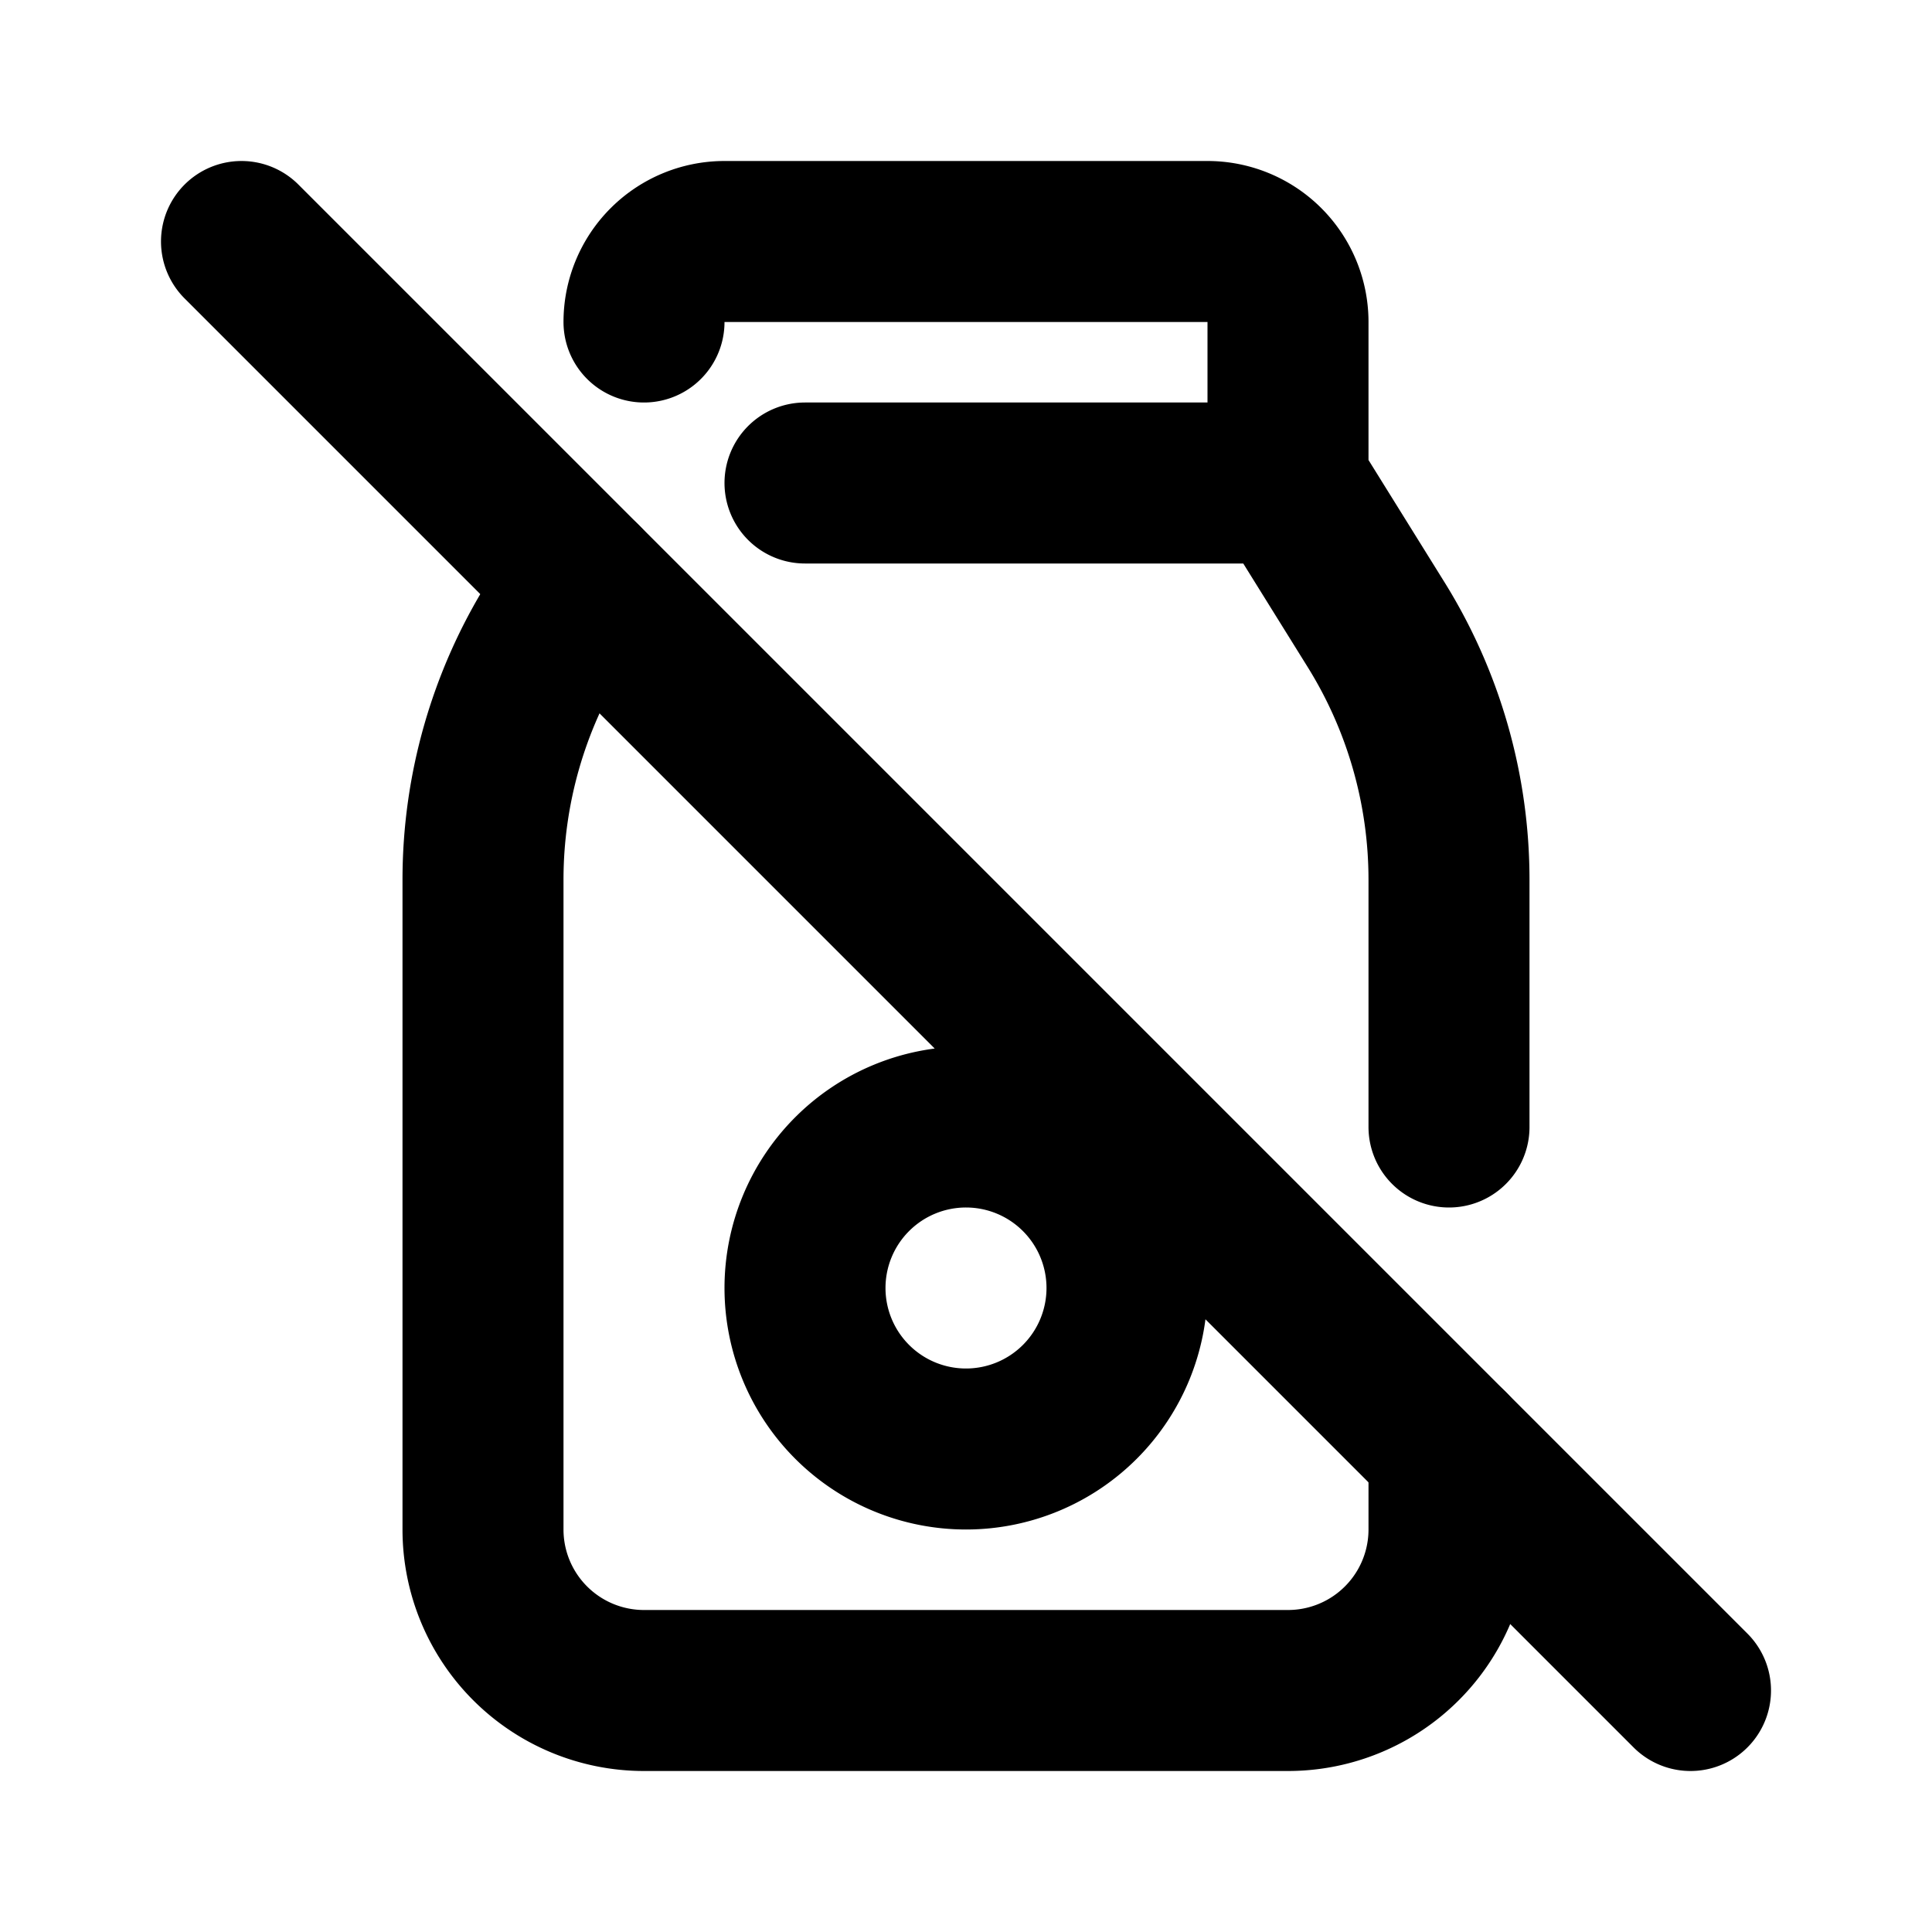 <?xml version="1.0" encoding="utf-8"?>
<!-- Generator: www.svgicons.com -->
<svg xmlns="http://www.w3.org/2000/svg" width="800" height="800" viewBox="0 0 24 24">
<g fill="none" stroke="currentColor" stroke-linecap="round" stroke-linejoin="round" stroke-width="2"><path d="M10 6h6V4a1 1 0 0 0-1-1H9a1 1 0 0 0-1 1m8 2l1.094 1.759a6 6 0 0 1 .906 3.17V14m0 4v1a2 2 0 0 1-2 2H8a2 2 0 0 1-2-2v-8.071a6 6 0 0 1 .906-3.17l.327-.525"/><path d="M10 16a2 2 0 1 0 4 0a2 2 0 1 0-4 0M3 3l18 18"/></g>
</svg>